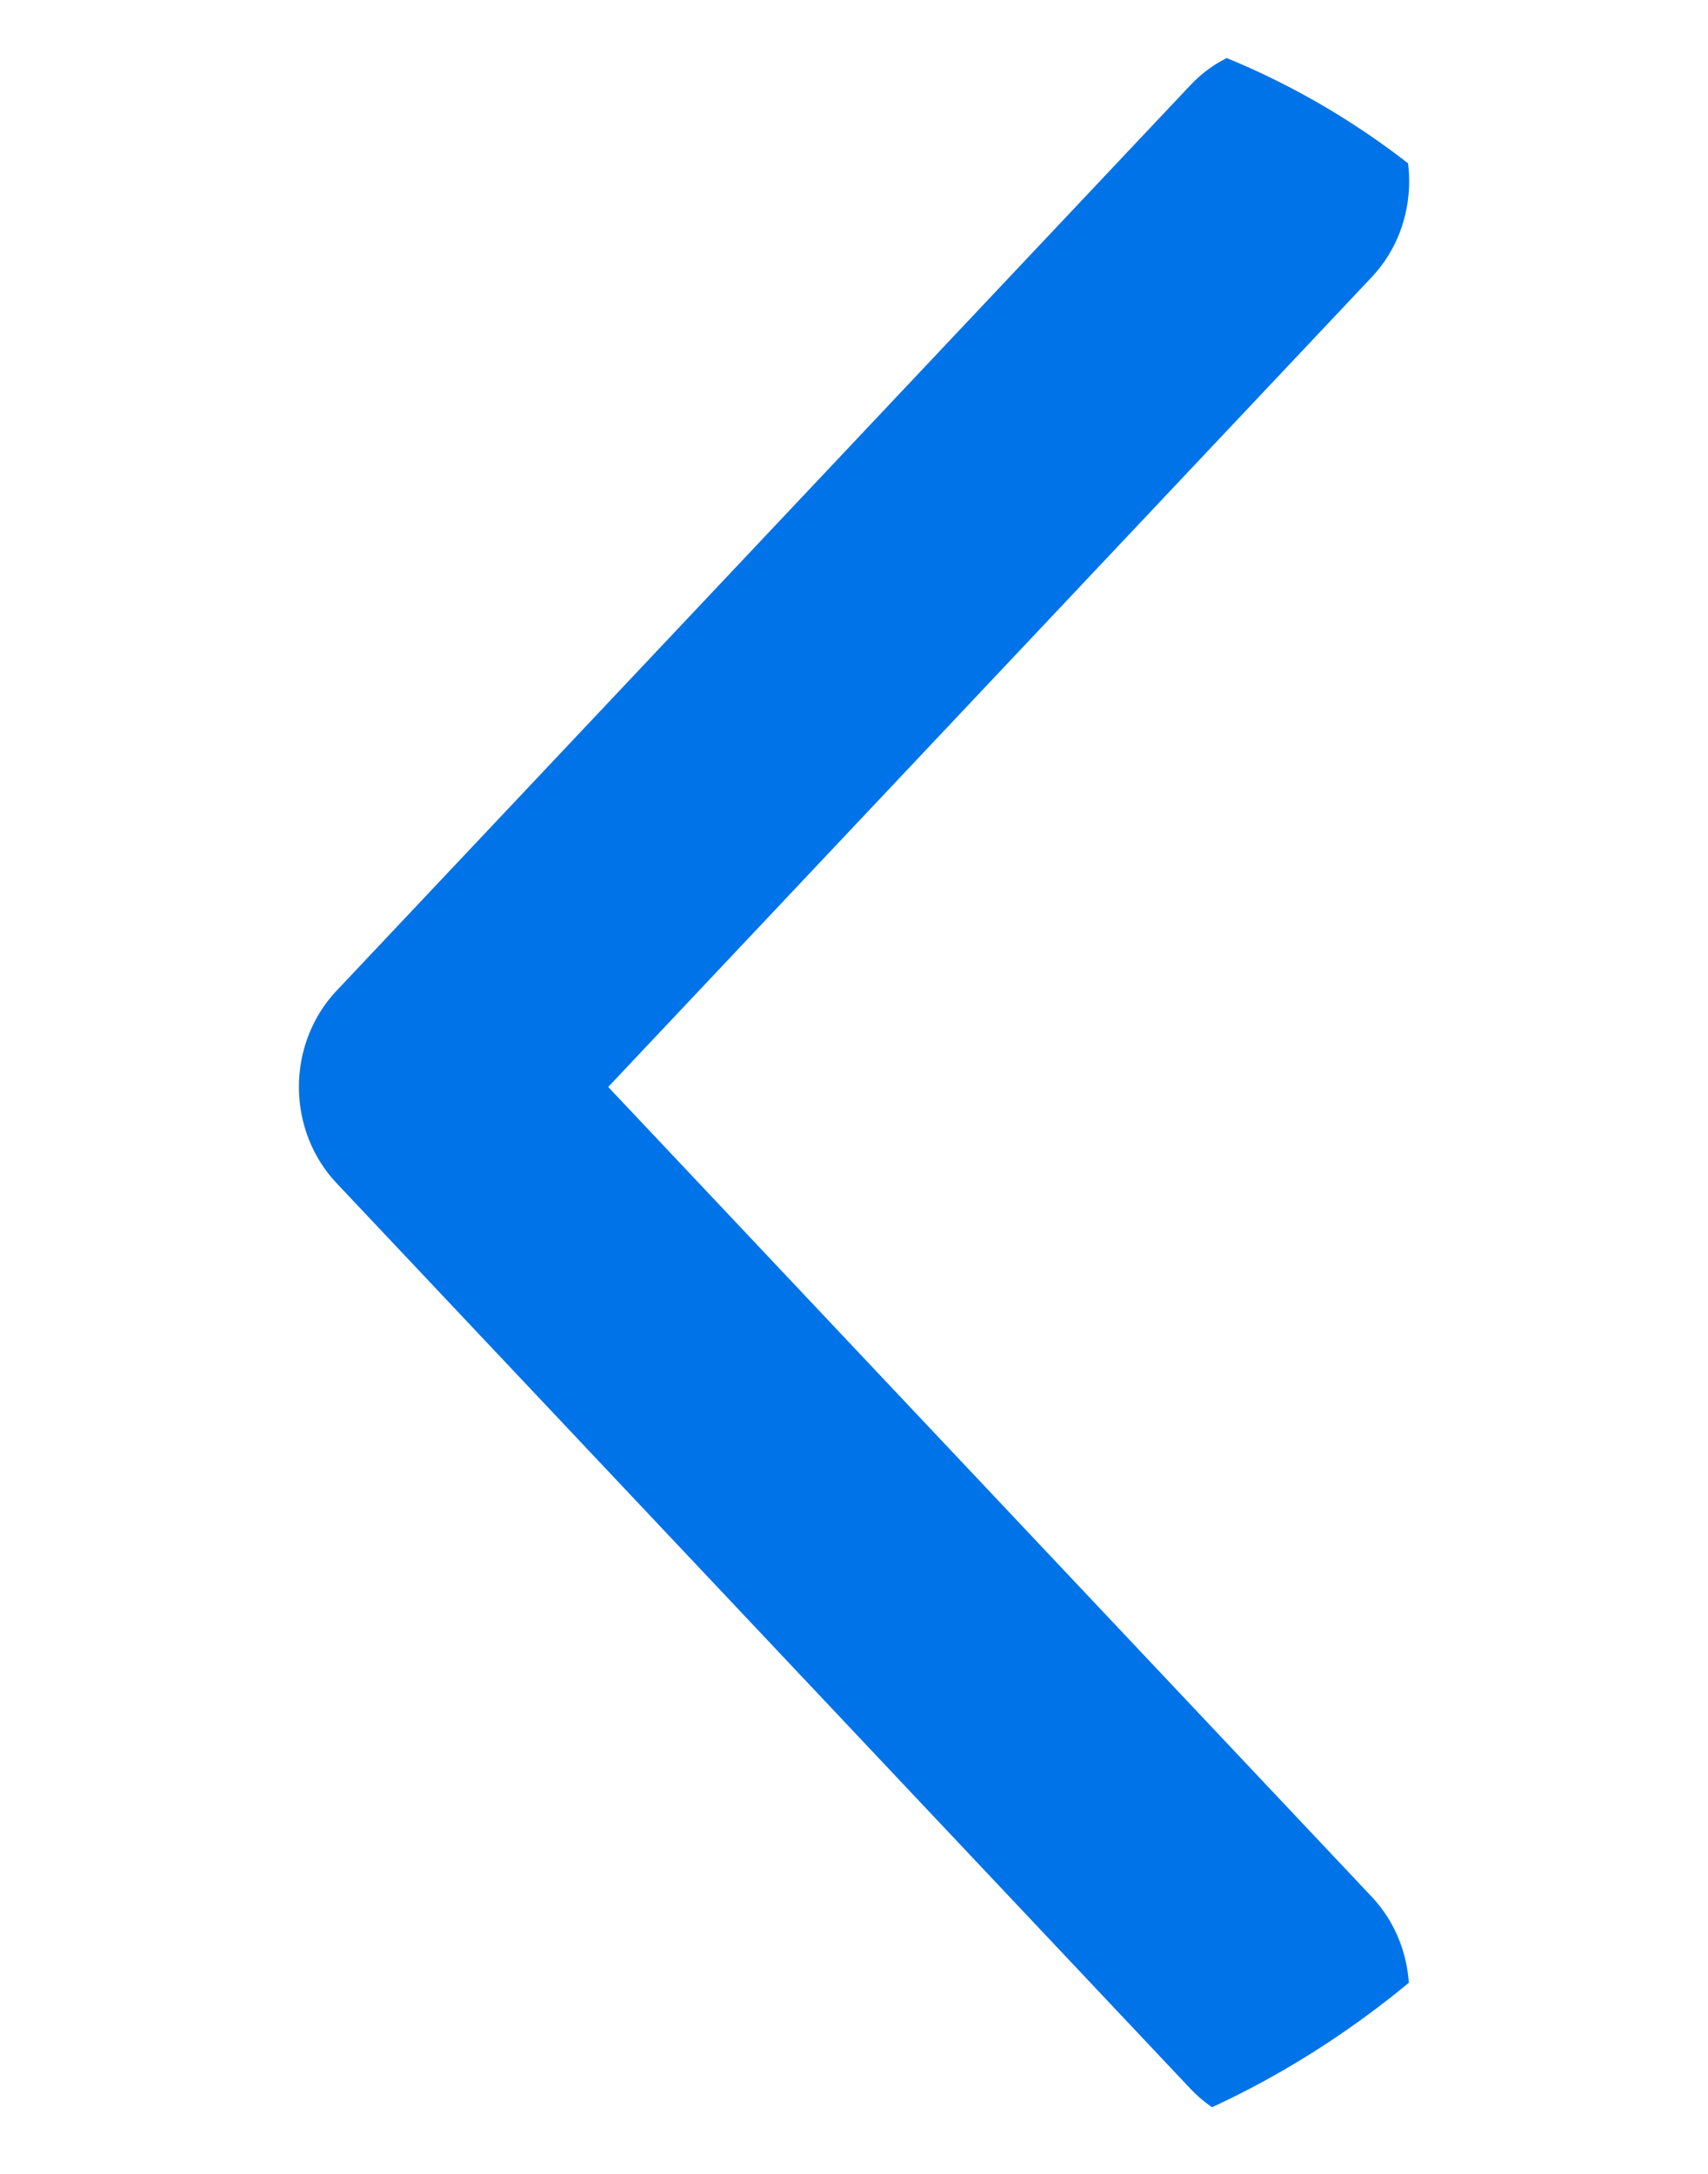 <svg width="11" height="14" viewBox="0 0 11 14" fill="none" xmlns="http://www.w3.org/2000/svg">
<g id="down-arrow 4">
<g clip-path="url(#clip0_187_10479)">
<path id="Vector" fill-rule="evenodd" clip-rule="evenodd" d="M8.834 0.548C9.156 0.89 9.156 1.444 8.834 1.785L3.917 7L8.834 12.215C9.156 12.556 9.156 13.11 8.834 13.452C8.511 13.794 7.989 13.794 7.667 13.452L2.167 7.619C2.012 7.455 1.925 7.232 1.925 7C1.925 6.768 2.012 6.545 2.167 6.381L7.667 0.548C7.989 0.206 8.511 0.206 8.834 0.548Z" fill="#0073E8"/>
</g>
</g>
<defs>
<clipPath id="clip0_187_10479">
<rect x="11" width="14" height="11" rx="5" transform="rotate(90 11 0)" fill="white"/>
</clipPath>
</defs>
</svg>
